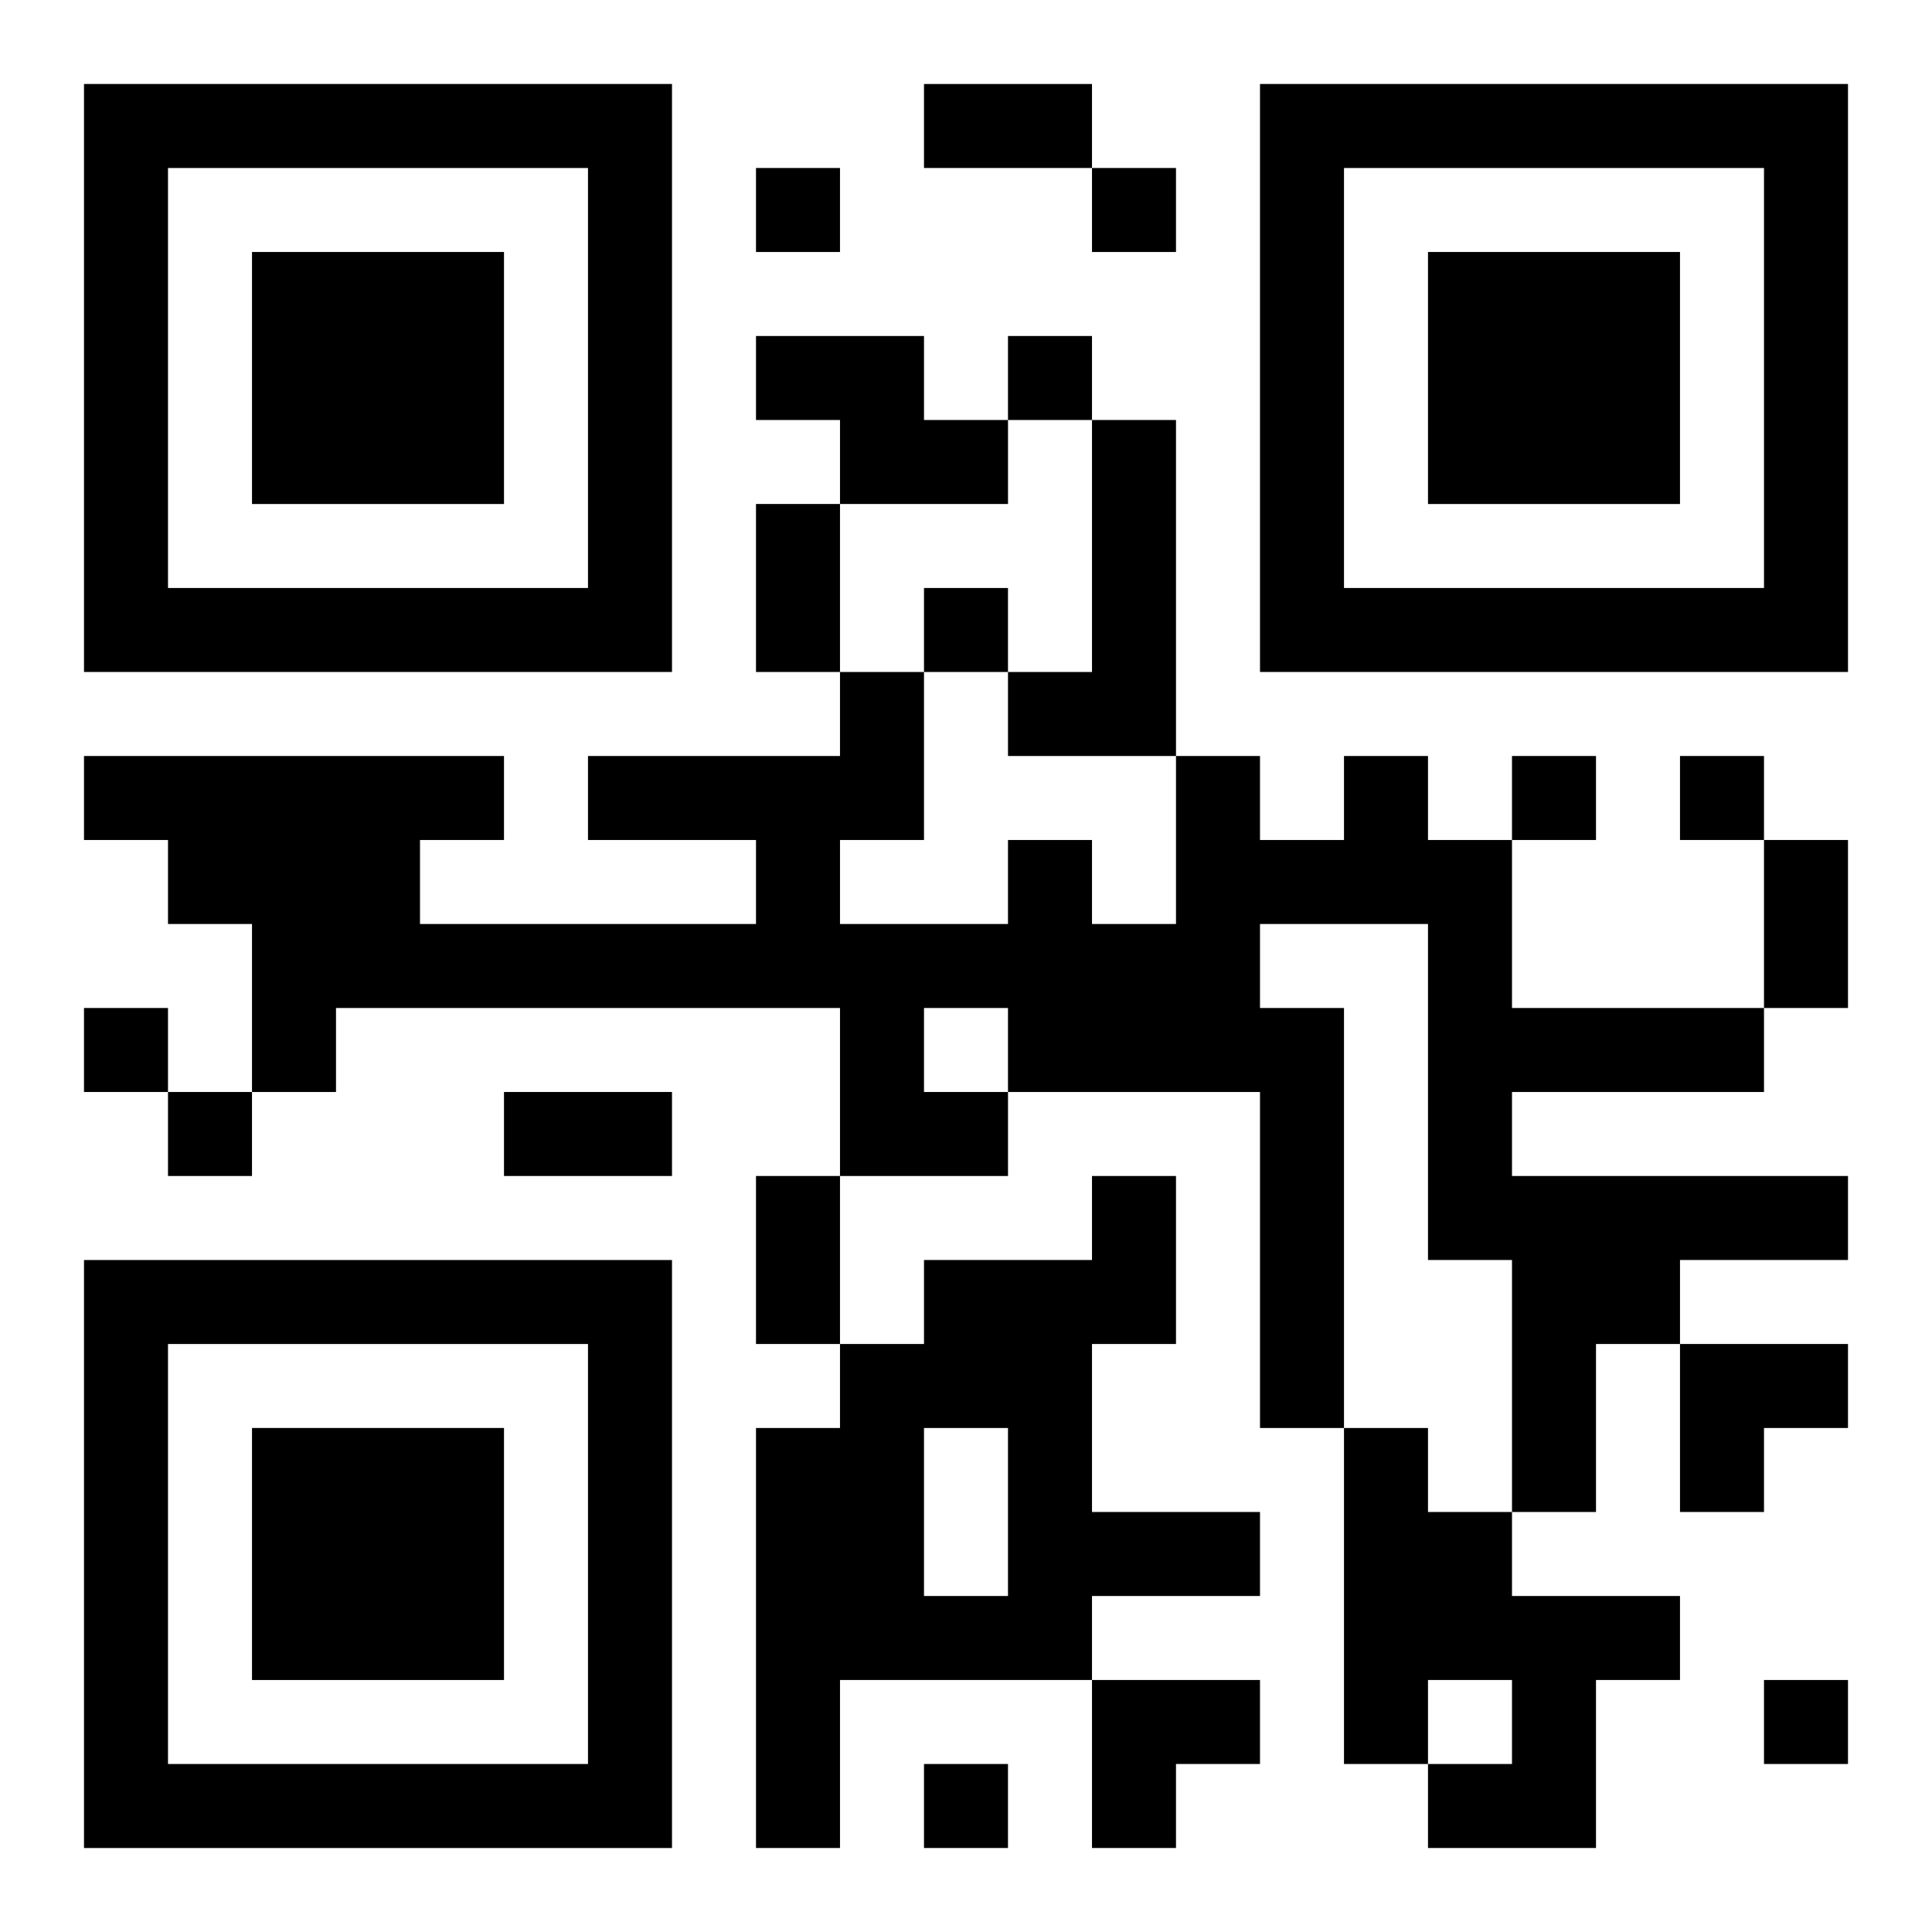 <?xml version="1.0" encoding="UTF-8"?>
<svg width="250" height="250" baseProfile="full" version="1.1" viewBox="-1 -1 23 23" xmlns="http://www.w3.org/2000/svg" xmlns:xlink="http://www.w3.org/1999/xlink"><symbol id="a"><path d="m0 7v7h7v-7h-7zm1 1h5v5h-5v-5zm1 1v3h3v-3h-3z"/></symbol><use y="-7" xlink:href="#a"/><use y="7" xlink:href="#a"/><use x="14" y="-7" xlink:href="#a"/><path d="m8 3h2v1h1v1h-2v-1h-1v-1m4 1h1v4h-2v-1h1v-3m3 4h1v1h1v2h3v1h-3v1h4v1h-2v1h-1v2h-1v-3h-1v-4h-2v1h1v5h-1v-4h-3v1h-2v-2h-6v1h-1v-2h-1v-1h-1v-1h5v1h-1v1h4v-1h-2v-1h3v-1h1v2h-1v1h2v-1h1v1h1v-2h1v1h1v-1m-5 3v1h1v-1h-1m2 2h1v2h-1v2h2v1h-2v1h-3v2h-1v-5h1v-1h1v-1h2v-1m-2 3v2h1v-2h-1m5 0h1v1h1v1h2v1h-1v2h-2v-1h1v-1h-1v1h-1v-4m-7-15v1h1v-1h-1m4 0v1h1v-1h-1m-1 2v1h1v-1h-1m-1 3v1h1v-1h-1m7 2v1h1v-1h-1m2 0v1h1v-1h-1m-19 3v1h1v-1h-1m1 1v1h1v-1h-1m19 7v1h1v-1h-1m-10 1v1h1v-1h-1m0-20h2v1h-2v-1m-2 5h1v2h-1v-2m12 4h1v2h-1v-2m-15 3h2v1h-2v-1m3 1h1v2h-1v-2m11 2h2v1h-1v1h-1zm-7 4h2v1h-1v1h-1z"/></svg>
